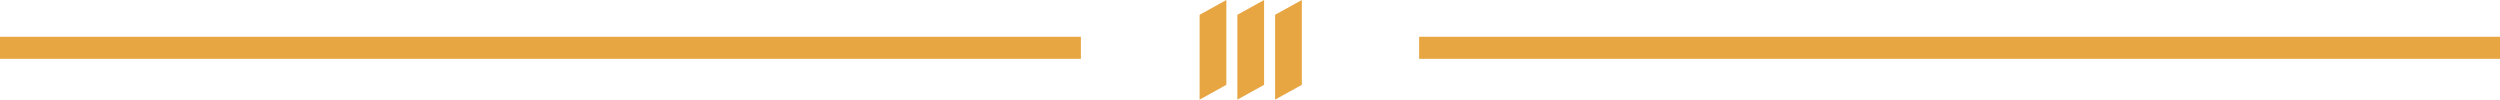 <svg xmlns="http://www.w3.org/2000/svg" viewBox="0 0 340 13.549"><defs><style>.a{fill:#e8a643;}</style></defs><g transform="translate(-561 -4323)"><g transform="translate(363.543 4488.897)"><path class="a" d="M95.2,19.749l3.637-2.012V6.2L95.2,8.212Z" transform="translate(270.537 -172.098)"/><path class="a" d="M142.9,19.749l3.637-2.012V6.2L142.9,8.212Z" transform="translate(227.97 -172.098)"/><path class="a" d="M47.5,8.212V19.749l3.637-2.012V6.2Z" transform="translate(313.104 -172.098)"/></g><path class="a" d="M0,0H147V3H0Z" transform="translate(754 4328)"/><path class="a" d="M0,0H147V3H0Z" transform="translate(708 4331) rotate(180)"/></g></svg>